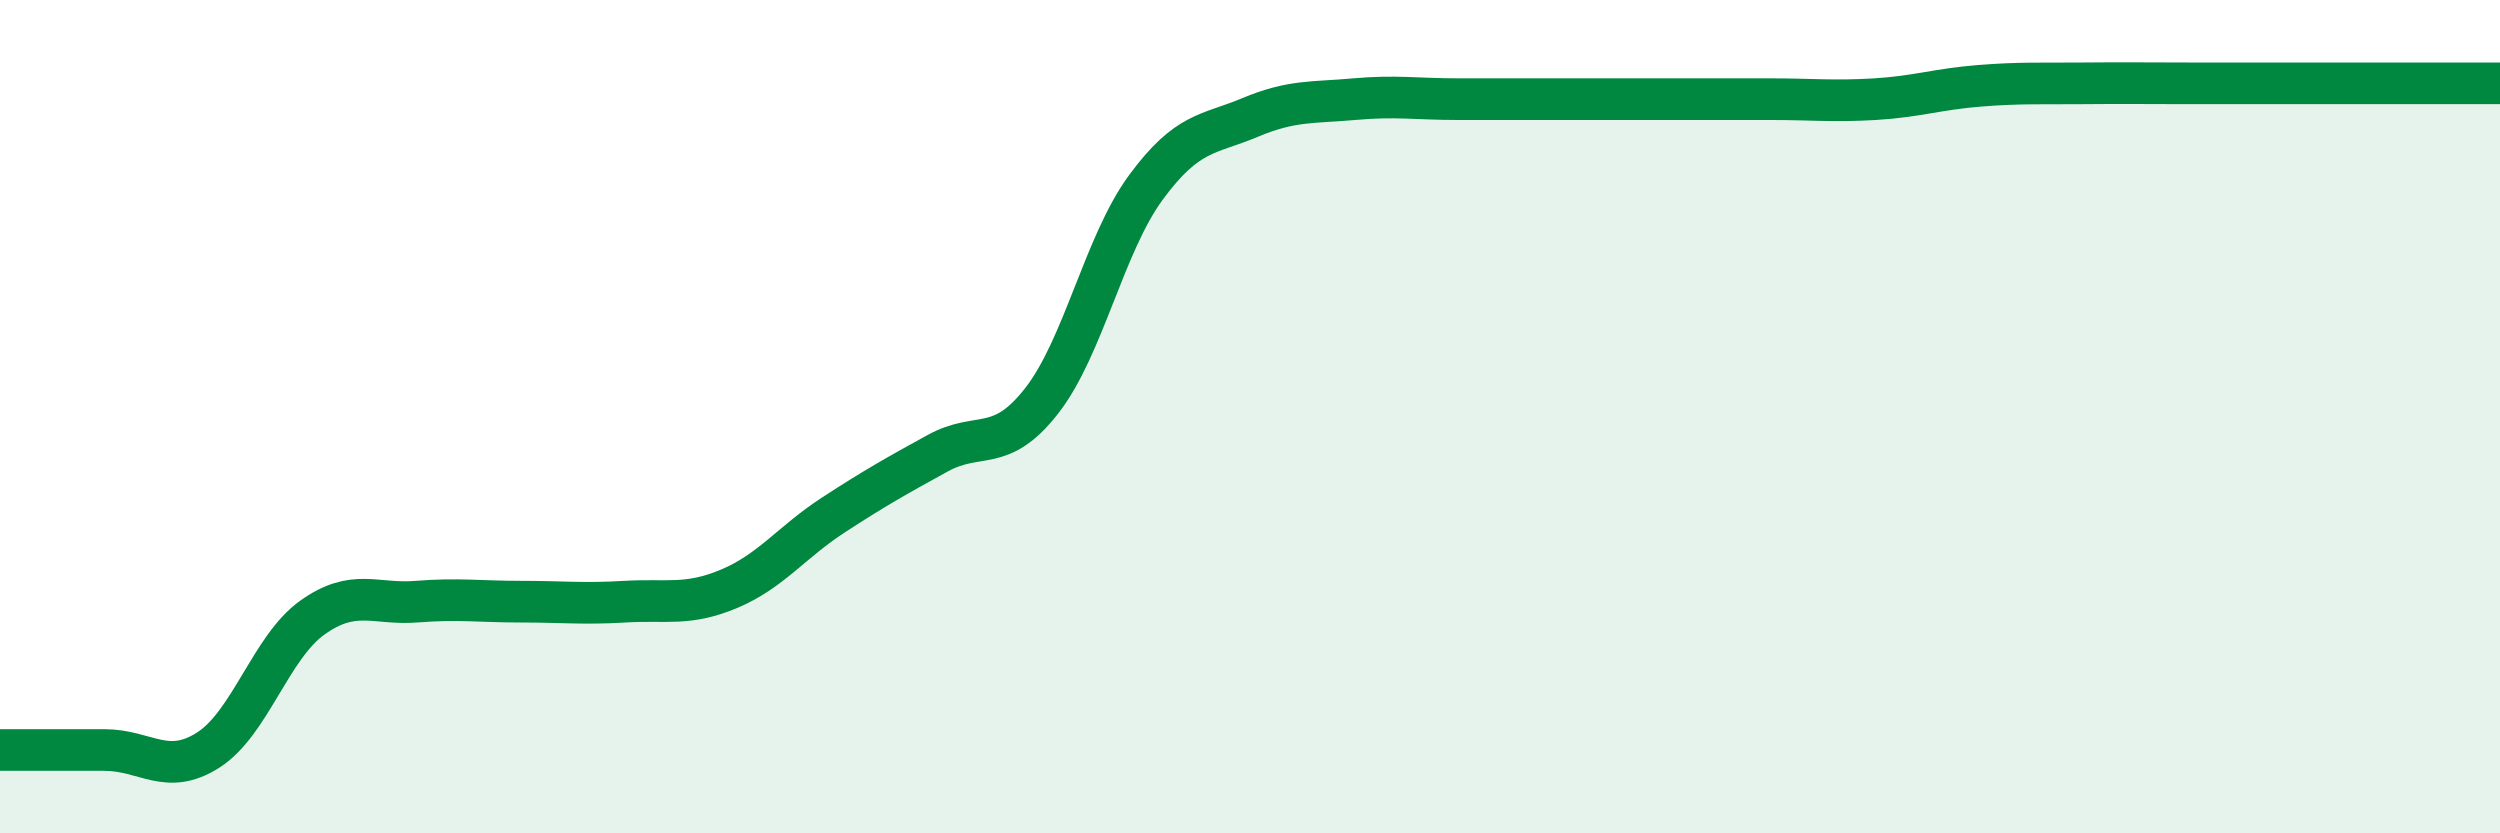 
    <svg width="60" height="20" viewBox="0 0 60 20" xmlns="http://www.w3.org/2000/svg">
      <path
        d="M 0,18 C 0.5,18 1.5,18 2.5,18 C 3.5,18 4,18.64 5,18 C 6,17.36 6.5,15.53 7.5,14.82 C 8.5,14.11 9,14.52 10,14.44 C 11,14.36 11.5,14.44 12.5,14.44 C 13.5,14.44 14,14.5 15,14.44 C 16,14.38 16.5,14.55 17.5,14.13 C 18.5,13.71 19,13.01 20,12.36 C 21,11.71 21.5,11.43 22.5,10.88 C 23.5,10.33 24,10.9 25,9.62 C 26,8.34 26.5,5.86 27.5,4.5 C 28.5,3.14 29,3.24 30,2.82 C 31,2.4 31.5,2.47 32.5,2.38 C 33.5,2.29 34,2.38 35,2.38 C 36,2.38 36.5,2.38 37.5,2.38 C 38.5,2.38 39,2.38 40,2.38 C 41,2.38 41.5,2.38 42.5,2.38 C 43.5,2.38 44,2.44 45,2.38 C 46,2.32 46.5,2.14 47.5,2.06 C 48.5,1.98 49,2.01 50,2 C 51,1.99 51.5,2 52.5,2 C 53.5,2 54,2 55,2 C 56,2 56.5,2 57.5,2 C 58.5,2 59.5,2 60,2L60 20L0 20Z"
        fill="#008740"
        opacity="0.1"
        stroke-linecap="round"
        stroke-linejoin="round"
      />
      <path
        d="M 0,18 C 0.5,18 1.5,18 2.5,18 C 3.5,18 4,18.64 5,18 C 6,17.36 6.5,15.53 7.5,14.82 C 8.5,14.11 9,14.52 10,14.44 C 11,14.36 11.5,14.44 12.5,14.44 C 13.5,14.44 14,14.5 15,14.44 C 16,14.38 16.5,14.55 17.5,14.13 C 18.5,13.71 19,13.01 20,12.36 C 21,11.71 21.5,11.43 22.5,10.88 C 23.5,10.33 24,10.9 25,9.62 C 26,8.34 26.5,5.86 27.5,4.5 C 28.5,3.14 29,3.24 30,2.82 C 31,2.4 31.5,2.47 32.5,2.38 C 33.5,2.29 34,2.38 35,2.38 C 36,2.38 36.5,2.38 37.5,2.38 C 38.5,2.38 39,2.38 40,2.38 C 41,2.38 41.5,2.38 42.5,2.38 C 43.5,2.38 44,2.44 45,2.38 C 46,2.32 46.5,2.14 47.5,2.06 C 48.5,1.98 49,2.01 50,2 C 51,1.99 51.5,2 52.5,2 C 53.5,2 54,2 55,2 C 56,2 56.5,2 57.5,2 C 58.5,2 59.5,2 60,2"
        stroke="#008740"
        stroke-width="1"
        fill="none"
        stroke-linecap="round"
        stroke-linejoin="round"
      />
    </svg>
  